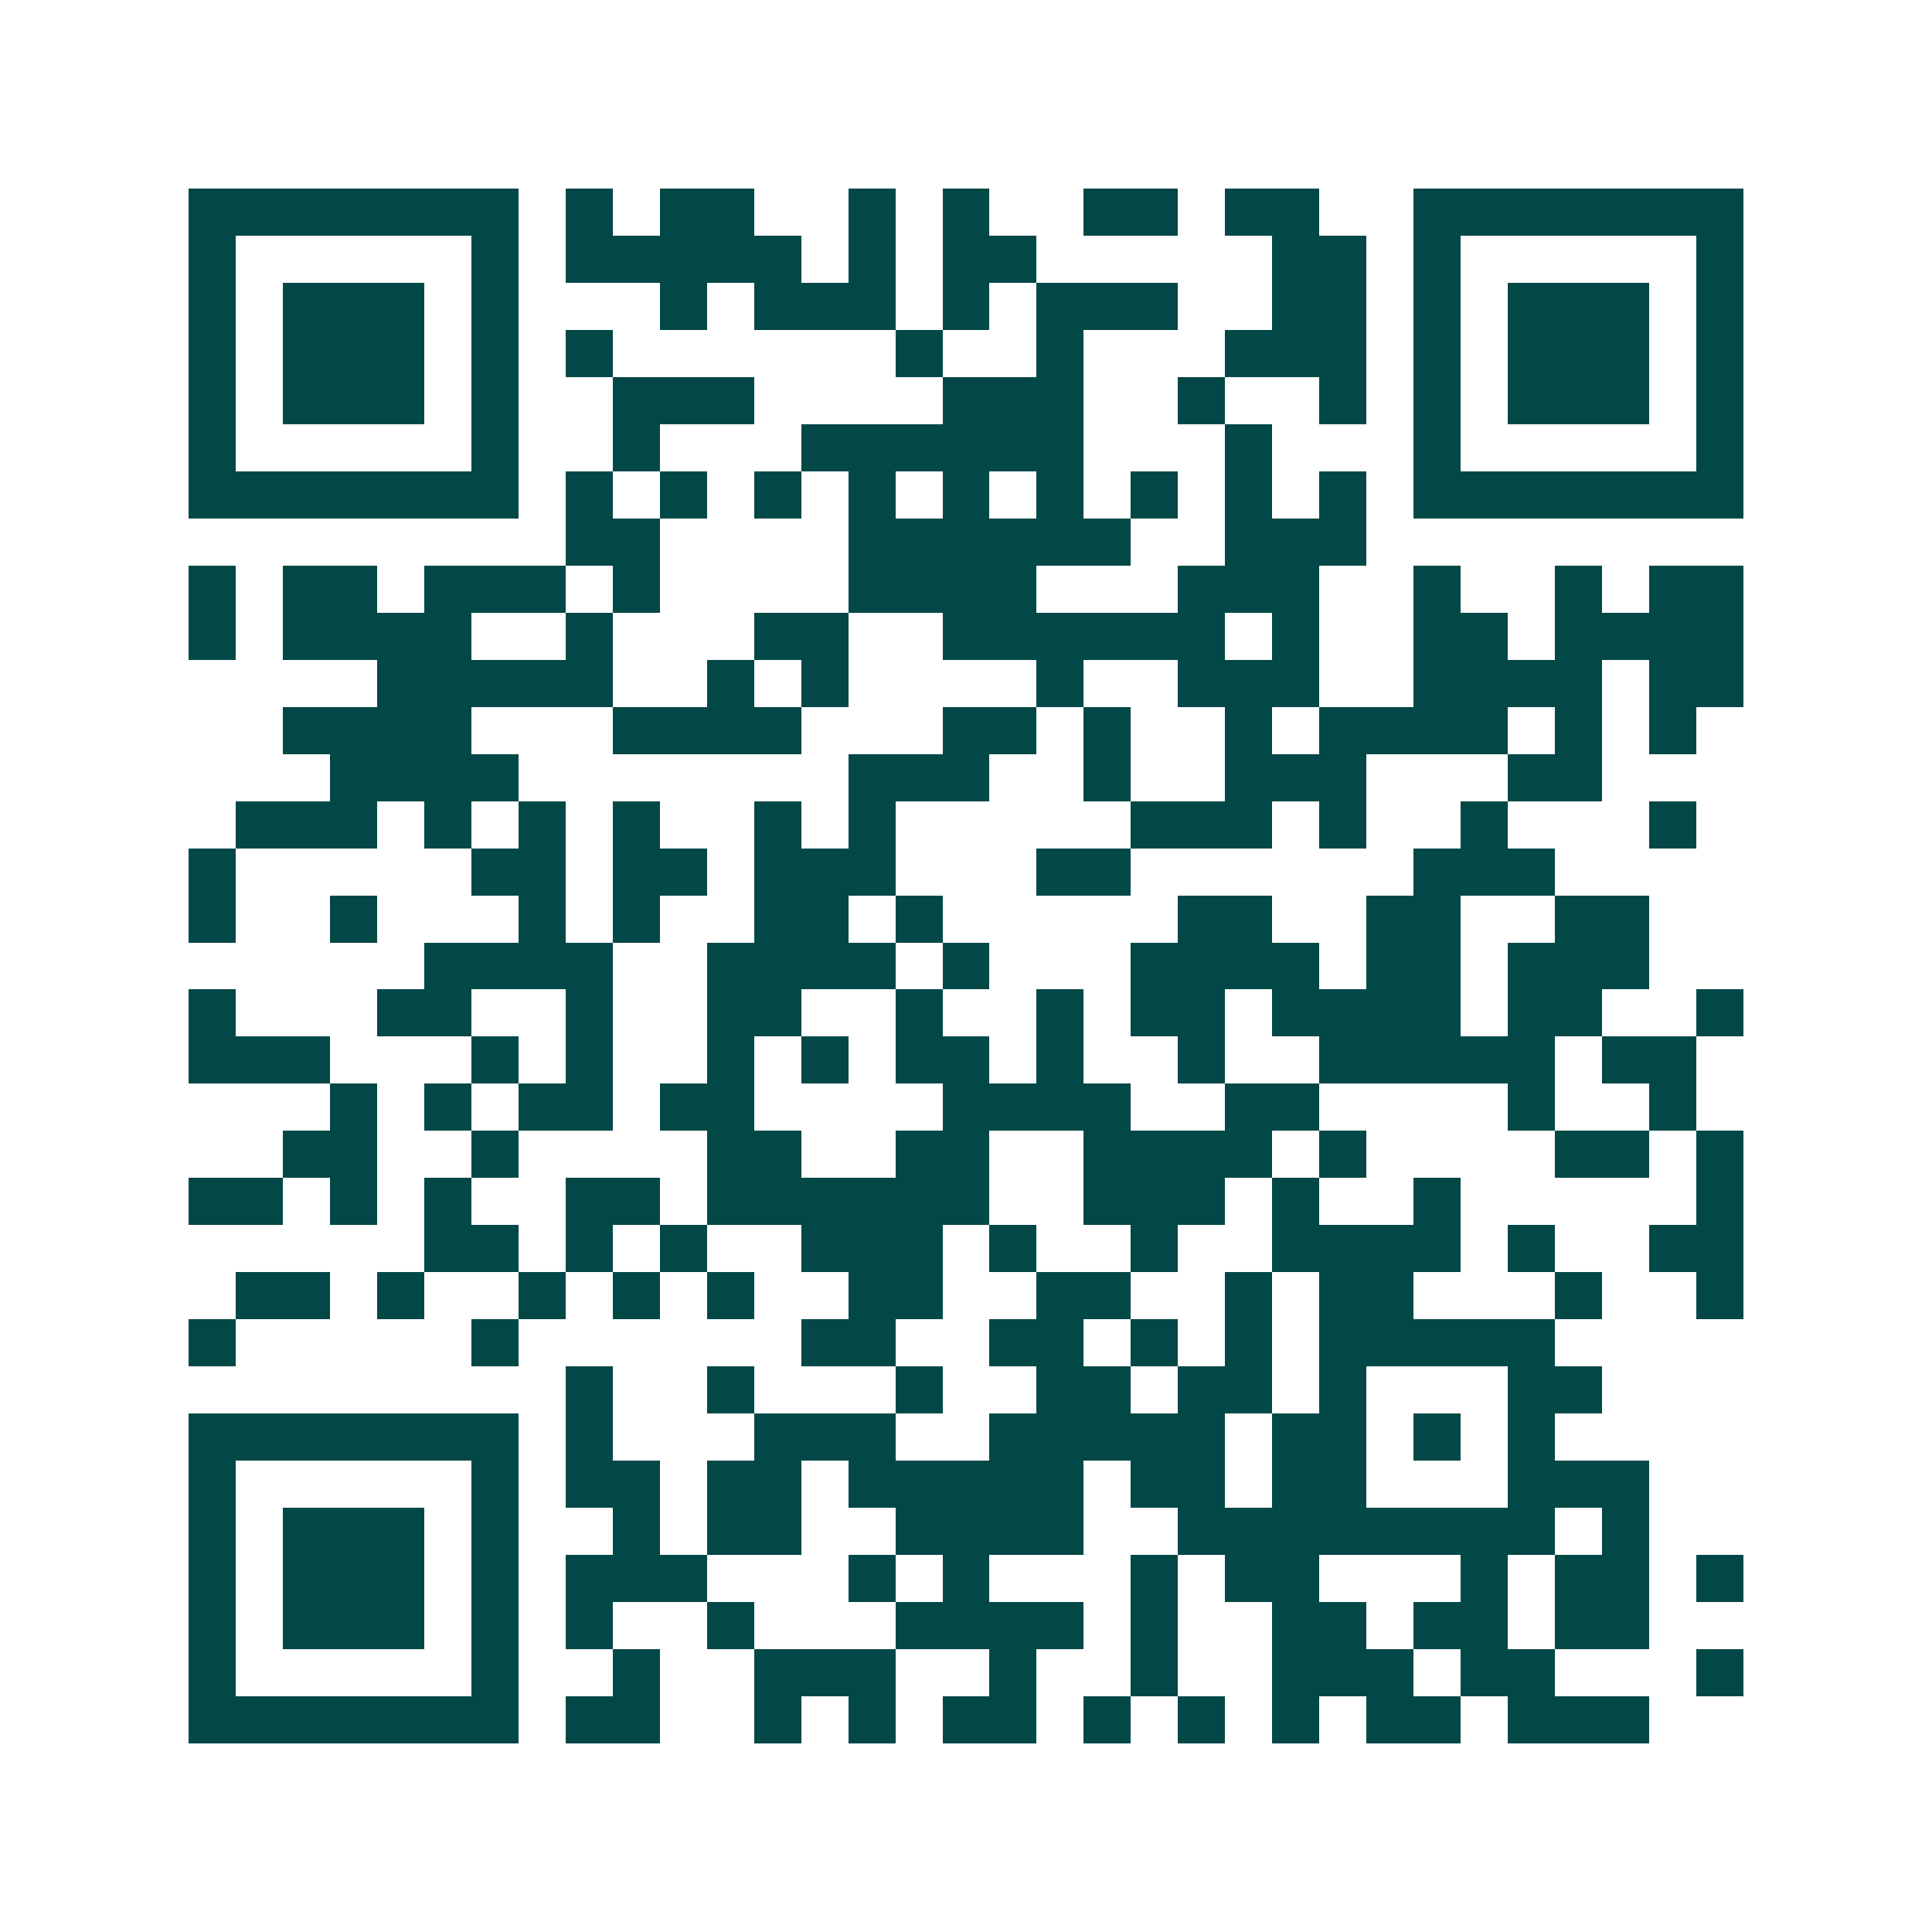 <svg xmlns="http://www.w3.org/2000/svg" width="200" height="200" viewBox="0 0 41 41" shape-rendering="crispEdges"><path fill="#ffffff" d="M0 0h41v41H0z"/><path stroke="#014847" d="M4 4.5h7m1 0h1m1 0h2m2 0h1m1 0h1m2 0h2m1 0h2m2 0h7M4 5.5h1m5 0h1m1 0h5m1 0h1m1 0h2m5 0h2m1 0h1m5 0h1M4 6.5h1m1 0h3m1 0h1m3 0h1m1 0h3m1 0h1m1 0h3m2 0h2m1 0h1m1 0h3m1 0h1M4 7.5h1m1 0h3m1 0h1m1 0h1m6 0h1m2 0h1m3 0h3m1 0h1m1 0h3m1 0h1M4 8.5h1m1 0h3m1 0h1m2 0h3m4 0h3m2 0h1m2 0h1m1 0h1m1 0h3m1 0h1M4 9.5h1m5 0h1m2 0h1m3 0h6m3 0h1m3 0h1m5 0h1M4 10.5h7m1 0h1m1 0h1m1 0h1m1 0h1m1 0h1m1 0h1m1 0h1m1 0h1m1 0h1m1 0h7M12 11.5h2m4 0h6m2 0h3M4 12.5h1m1 0h2m1 0h3m1 0h1m4 0h4m3 0h3m2 0h1m2 0h1m1 0h2M4 13.5h1m1 0h4m2 0h1m3 0h2m2 0h6m1 0h1m2 0h2m1 0h4M8 14.5h5m2 0h1m1 0h1m4 0h1m2 0h3m2 0h4m1 0h2M6 15.5h4m3 0h4m3 0h2m1 0h1m2 0h1m1 0h4m1 0h1m1 0h1M7 16.5h4m7 0h3m2 0h1m2 0h3m3 0h2M5 17.5h3m1 0h1m1 0h1m1 0h1m2 0h1m1 0h1m5 0h3m1 0h1m2 0h1m3 0h1M4 18.5h1m5 0h2m1 0h2m1 0h3m3 0h2m6 0h3M4 19.5h1m2 0h1m3 0h1m1 0h1m2 0h2m1 0h1m5 0h2m2 0h2m2 0h2M9 20.5h4m2 0h4m1 0h1m3 0h4m1 0h2m1 0h3M4 21.5h1m3 0h2m2 0h1m2 0h2m2 0h1m2 0h1m1 0h2m1 0h4m1 0h2m2 0h1M4 22.5h3m3 0h1m1 0h1m2 0h1m1 0h1m1 0h2m1 0h1m2 0h1m2 0h5m1 0h2M7 23.5h1m1 0h1m1 0h2m1 0h2m4 0h4m2 0h2m4 0h1m2 0h1M6 24.5h2m2 0h1m4 0h2m2 0h2m2 0h4m1 0h1m4 0h2m1 0h1M4 25.5h2m1 0h1m1 0h1m2 0h2m1 0h6m2 0h3m1 0h1m2 0h1m5 0h1M9 26.5h2m1 0h1m1 0h1m2 0h3m1 0h1m2 0h1m2 0h4m1 0h1m2 0h2M5 27.5h2m1 0h1m2 0h1m1 0h1m1 0h1m2 0h2m2 0h2m2 0h1m1 0h2m3 0h1m2 0h1M4 28.5h1m5 0h1m6 0h2m2 0h2m1 0h1m1 0h1m1 0h5M12 29.5h1m2 0h1m3 0h1m2 0h2m1 0h2m1 0h1m3 0h2M4 30.5h7m1 0h1m3 0h3m2 0h5m1 0h2m1 0h1m1 0h1M4 31.5h1m5 0h1m1 0h2m1 0h2m1 0h5m1 0h2m1 0h2m3 0h3M4 32.5h1m1 0h3m1 0h1m2 0h1m1 0h2m2 0h4m2 0h8m1 0h1M4 33.5h1m1 0h3m1 0h1m1 0h3m3 0h1m1 0h1m3 0h1m1 0h2m3 0h1m1 0h2m1 0h1M4 34.5h1m1 0h3m1 0h1m1 0h1m2 0h1m3 0h4m1 0h1m2 0h2m1 0h2m1 0h2M4 35.5h1m5 0h1m2 0h1m2 0h3m2 0h1m2 0h1m2 0h3m1 0h2m3 0h1M4 36.5h7m1 0h2m2 0h1m1 0h1m1 0h2m1 0h1m1 0h1m1 0h1m1 0h2m1 0h3"/></svg>

